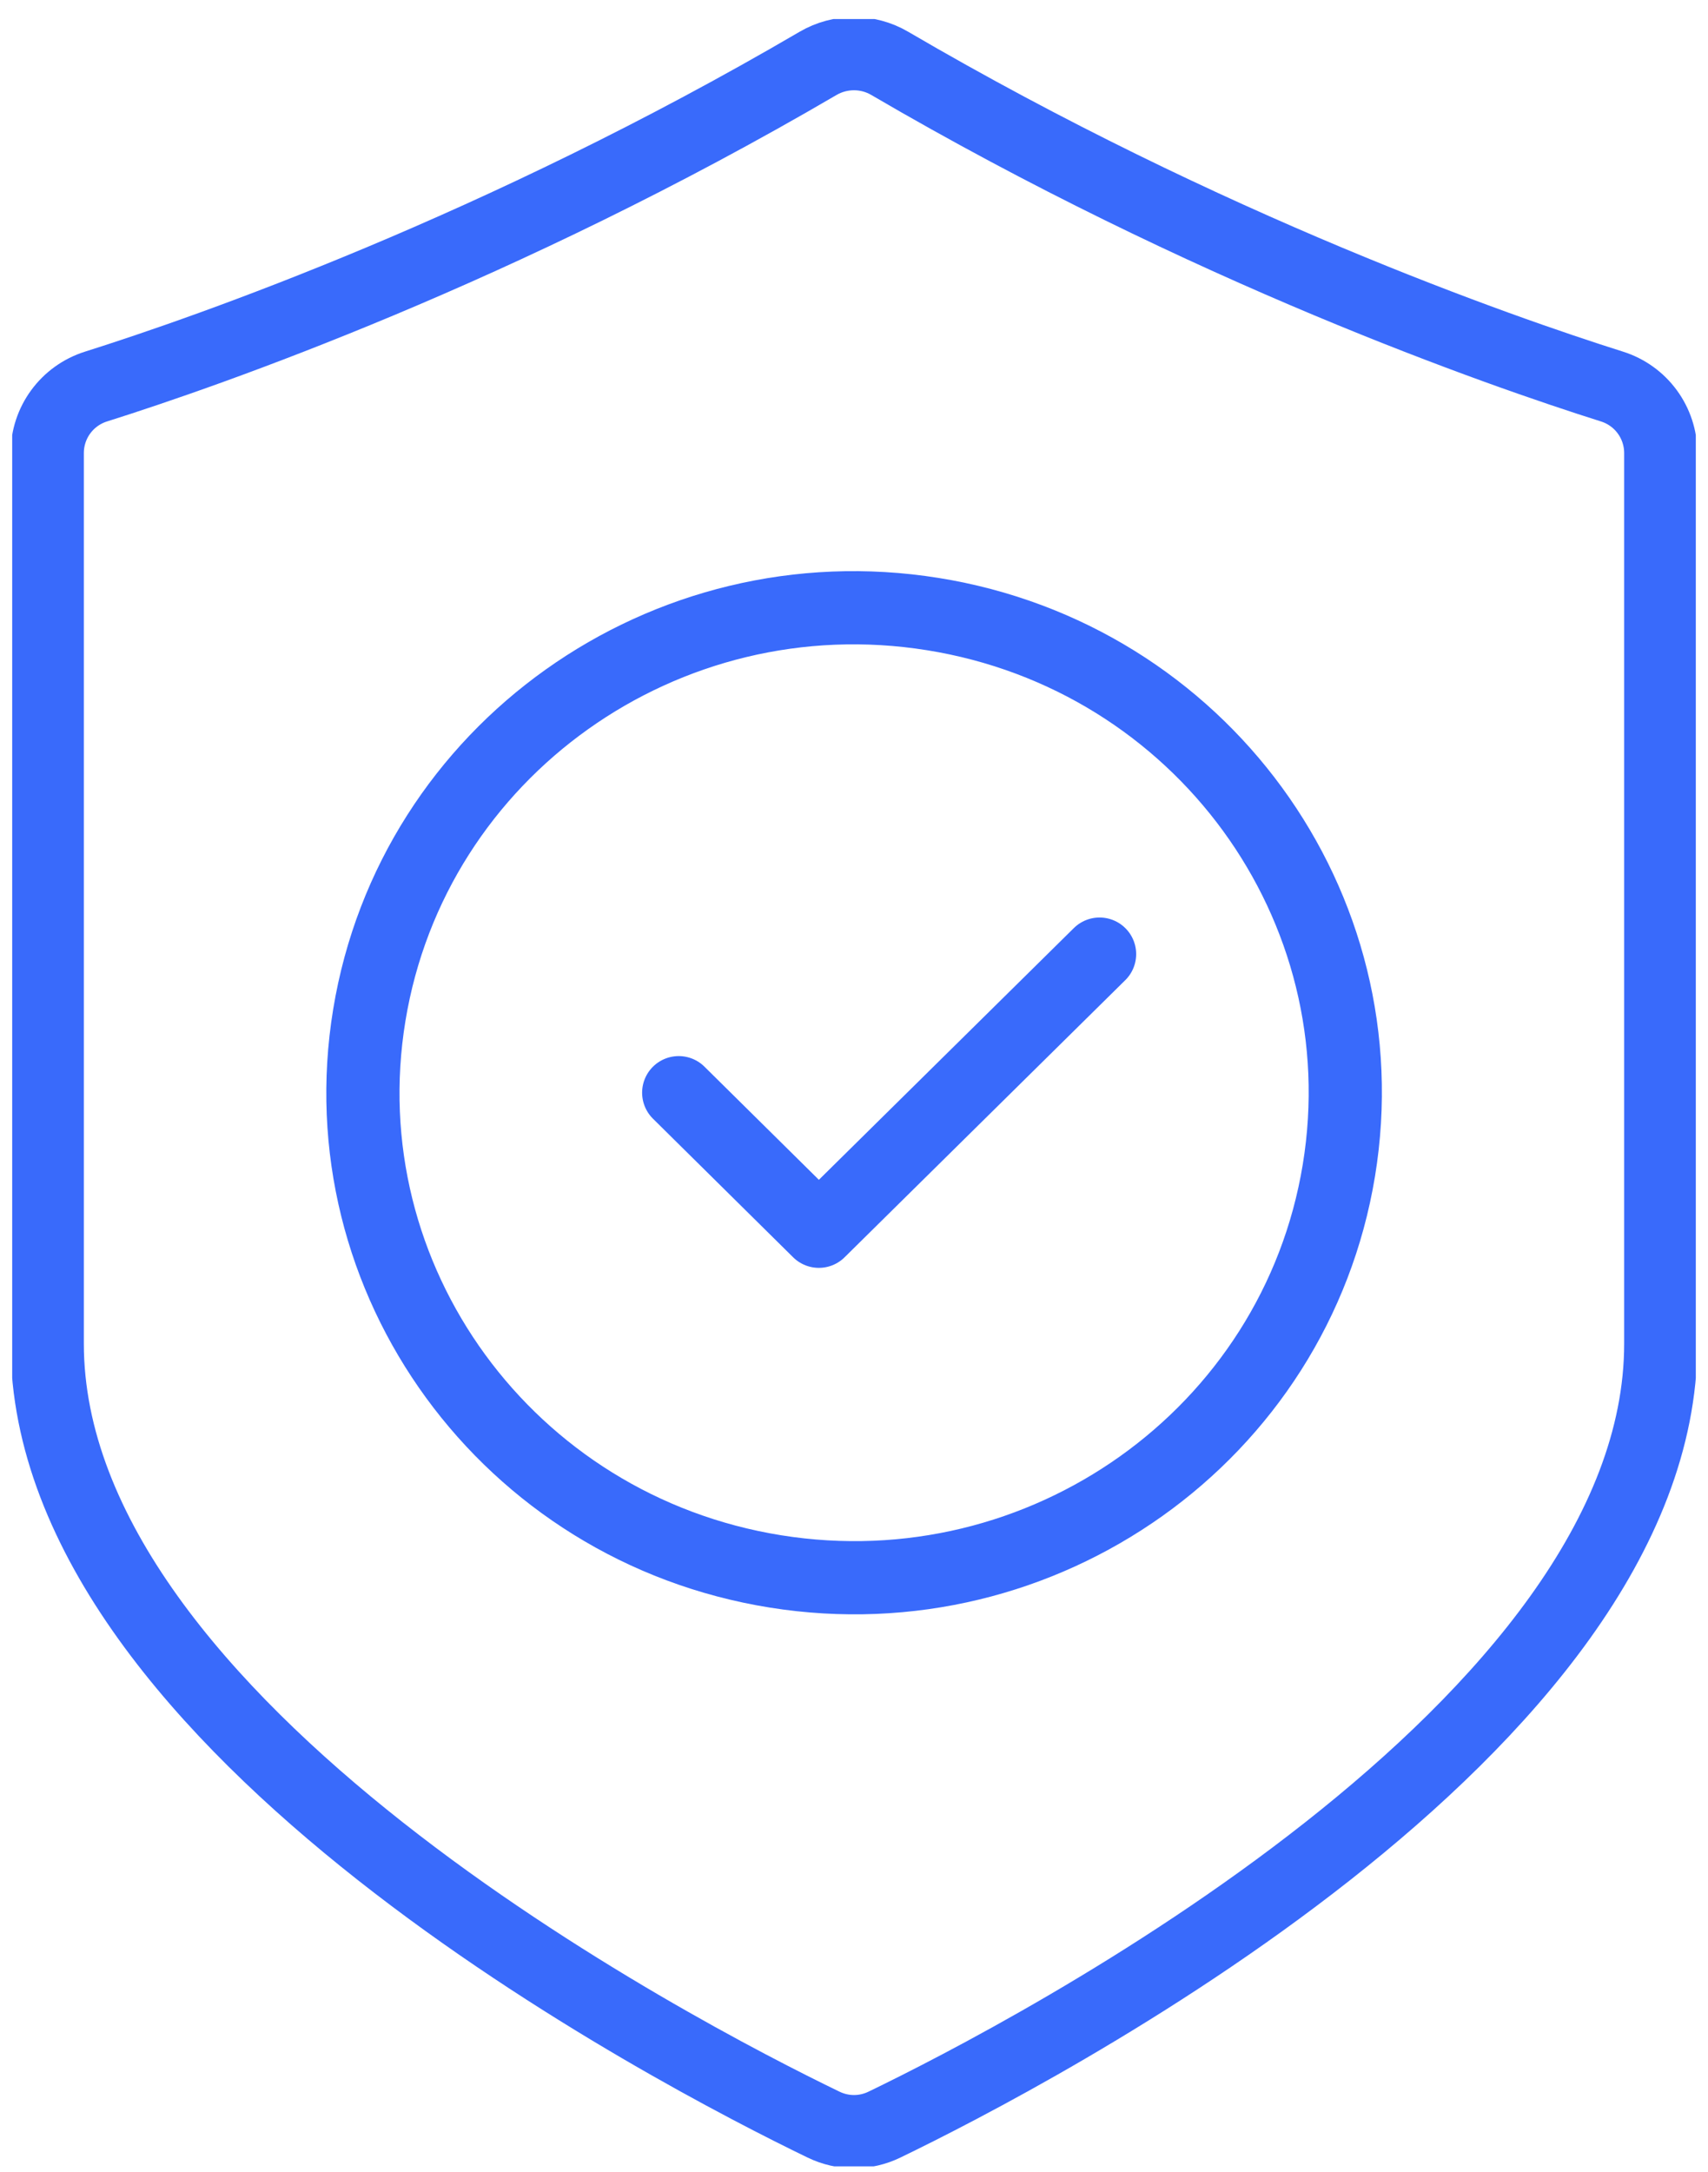 <svg width="70" height="89" viewBox="0 0 70 89" fill="none" xmlns="http://www.w3.org/2000/svg">
<g clip-path="url(#clip0_492_504)">
<path d="M33.754 87.071C34.546 87.454 35.454 87.454 36.246 87.071C42.27 84.158 68.064 70.769 68.064 55.065V18.569C68.064 17.319 67.257 16.216 66.061 15.84C61.45 14.384 49.489 10.214 36.463 2.596C35.563 2.067 34.437 2.067 33.529 2.596C20.512 10.214 8.55 14.384 3.939 15.84C2.743 16.216 1.936 17.319 1.936 18.569V55.065C1.936 70.769 27.73 84.158 33.754 87.071Z" stroke="#396AFB" stroke-width="3" stroke-linecap="round" stroke-linejoin="round"/>
<path d="M54.872 47.966C56.653 37.132 49.202 26.924 38.229 25.166C27.256 23.407 16.917 30.764 15.136 41.598C13.355 52.432 20.806 62.64 31.779 64.399C42.752 66.157 53.091 58.8 54.872 47.966Z" stroke="#396AFB" stroke-width="3" stroke-linecap="round" stroke-linejoin="round"/>
<path d="M27.816 44.78L33.56 50.459L45.064 39.101" stroke="#396AFB" stroke-width="3" stroke-linecap="round" stroke-linejoin="round"/>
</g>
<defs>
<clipPath id="clip0_492_504">
<rect width="69" height="88" fill="white" transform="translate(0.5 0.78)"/>
</clipPath>
</defs>
</svg>
